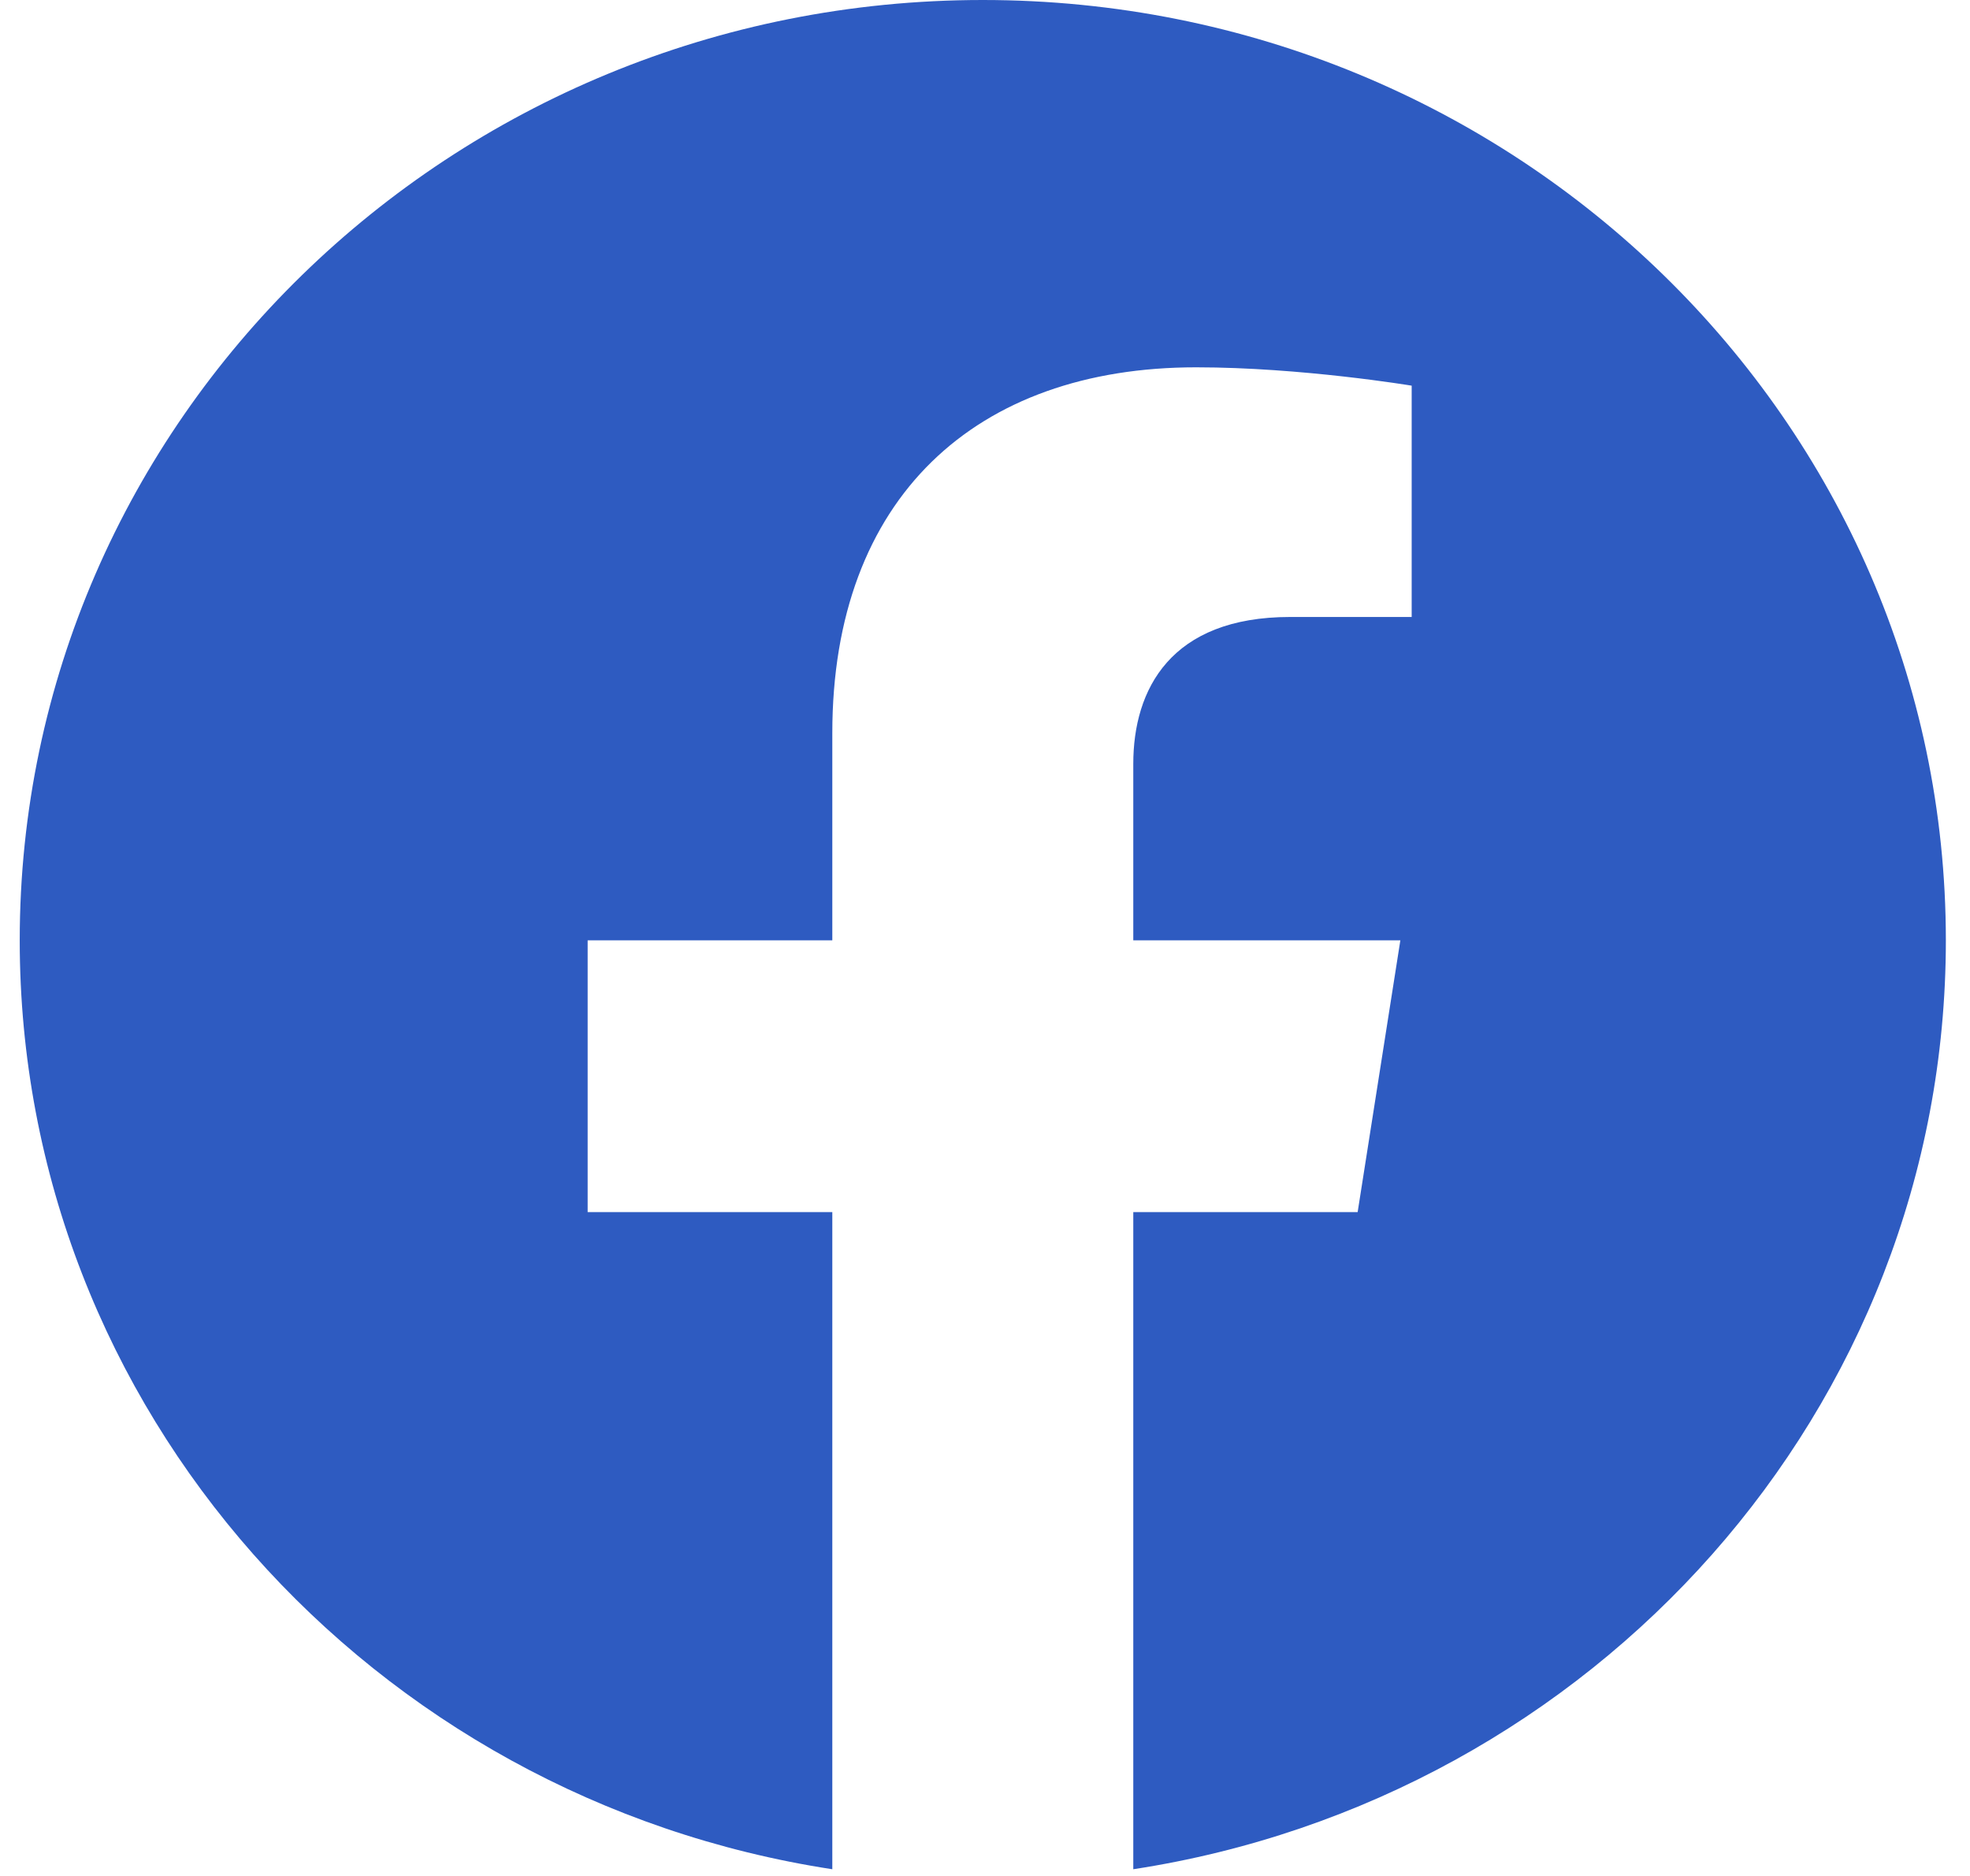 <svg width="63" height="60" viewBox="0 0 63 60" fill="none" xmlns="http://www.w3.org/2000/svg">
<path d="M62.228 30.075C62.228 13.461 48.443 0 31.429 0C14.416 0 0.631 13.461 0.631 30.075C0.631 45.085 11.893 57.527 26.617 59.785V38.768H18.793V30.075H26.617V23.448C26.617 15.912 31.212 11.748 38.25 11.748C41.62 11.748 45.145 12.335 45.145 12.335V19.733H41.26C37.435 19.733 36.242 22.051 36.242 24.43V30.075H44.783L43.417 38.768H36.242V59.785C50.965 57.527 62.228 45.085 62.228 30.075Z" fill="#2E5BC1"/>
</svg>
